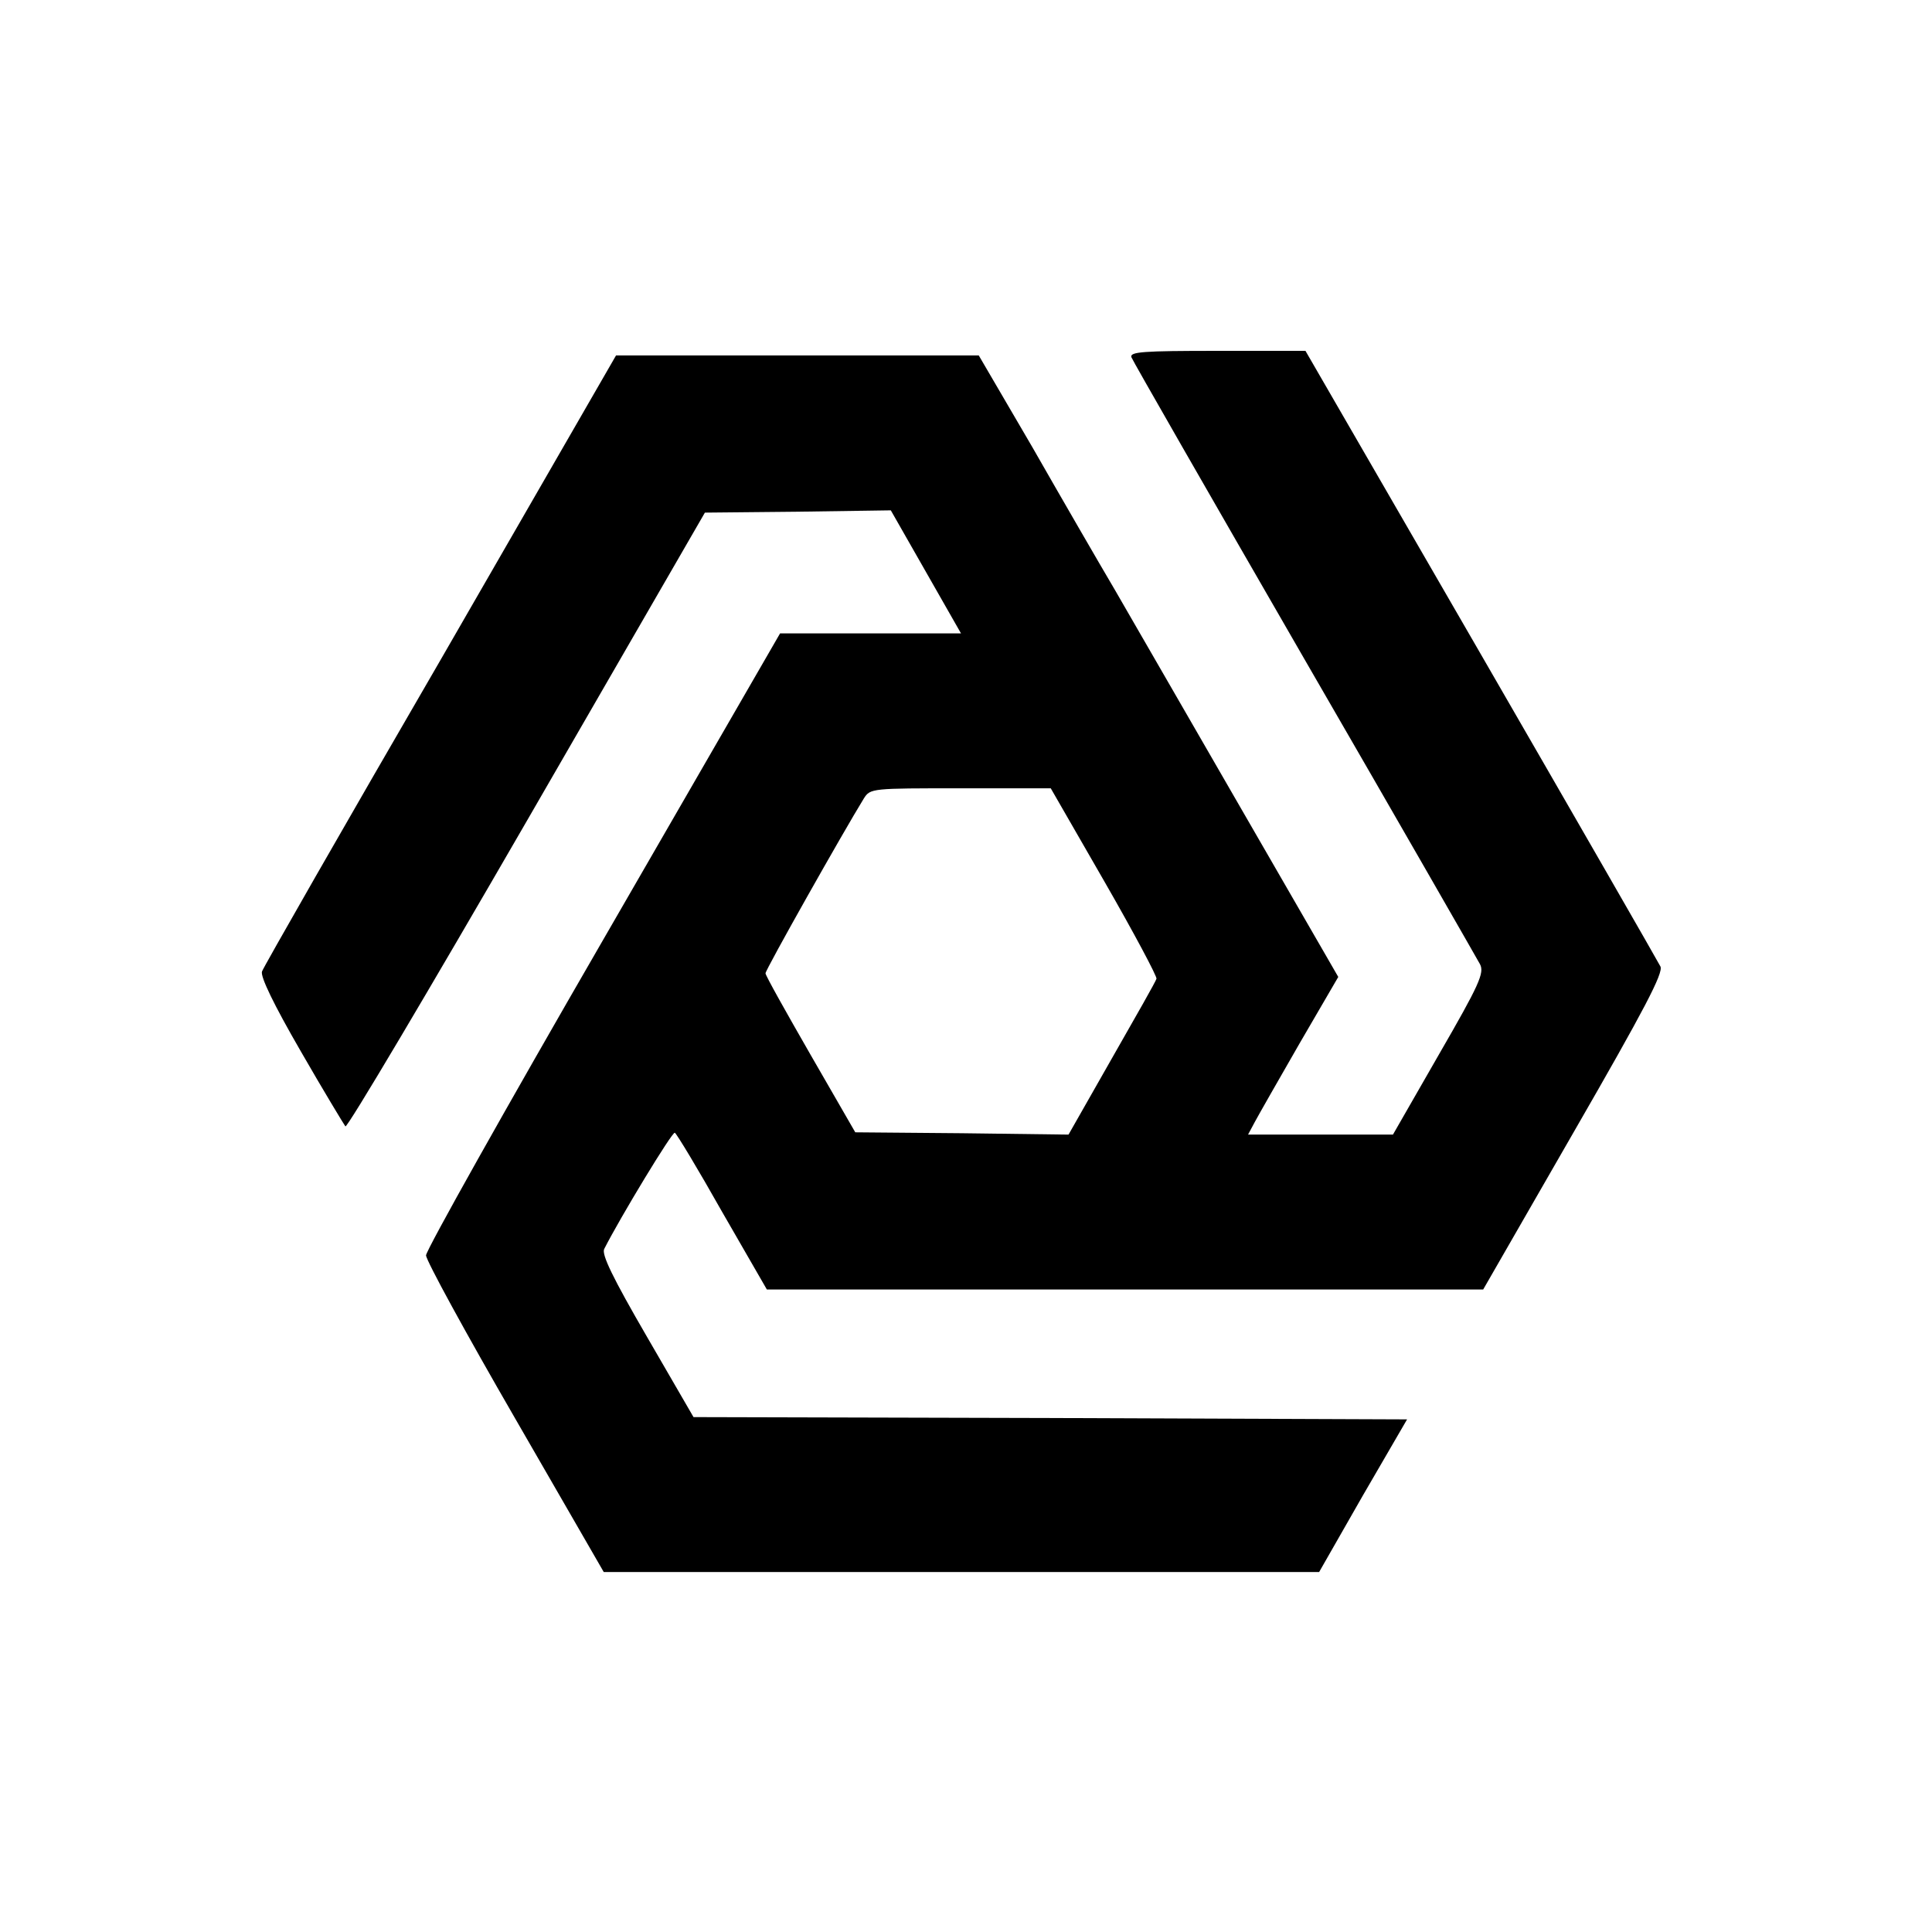 <?xml version="1.0" standalone="no"?>
<!DOCTYPE svg PUBLIC "-//W3C//DTD SVG 20010904//EN"
 "http://www.w3.org/TR/2001/REC-SVG-20010904/DTD/svg10.dtd">
<svg version="1.0" xmlns="http://www.w3.org/2000/svg"
 width="424pt" height="424pt" viewBox="0 0 424 424"
 preserveAspectRatio="xMidYMid meet">
<g transform="translate(0,424) scale(0.1,-0.1)"
fill="#000000" stroke="none">
<path d="M2483 3456 c3 -8 174 -306 380 -663 206 -356 379 -658 385 -669 10
-19 -1 -44 -90 -198 l-101 -176 -159 0 -159 0 15 28 c8 15 52 92 98 172 l85
146 -213 369 c-118 204 -242 420 -277 480 -36 61 -117 201 -181 313 l-118 202
-398 0 -398 0 -385 -668 c-213 -367 -389 -675 -392 -684 -4 -11 26 -73 85
-175 50 -87 95 -161 98 -165 4 -4 183 298 398 670 l391 677 204 2 204 3 77
-135 77 -135 -199 0 -198 0 -388 -672 c-214 -370 -389 -682 -389 -693 0 -11
88 -172 195 -357 l195 -338 785 0 785 0 96 168 97 167 -783 3 -783 2 -102 176
c-76 131 -100 181 -94 193 35 69 150 259 155 255 4 -2 51 -80 104 -174 l98
-170 786 0 786 0 199 346 c155 269 197 349 190 363 -5 10 -182 318 -394 685
l-385 666 -194 0 c-162 0 -192 -2 -188 -14z m-59 -1151 c65 -113 116 -209 114
-213 -1 -5 -46 -84 -98 -175 l-95 -167 -234 3 -234 2 -98 170 c-54 94 -99 174
-99 179 0 8 171 311 216 384 14 22 18 22 212 22 l198 0 118 -205z"/>
</g>
</svg>
